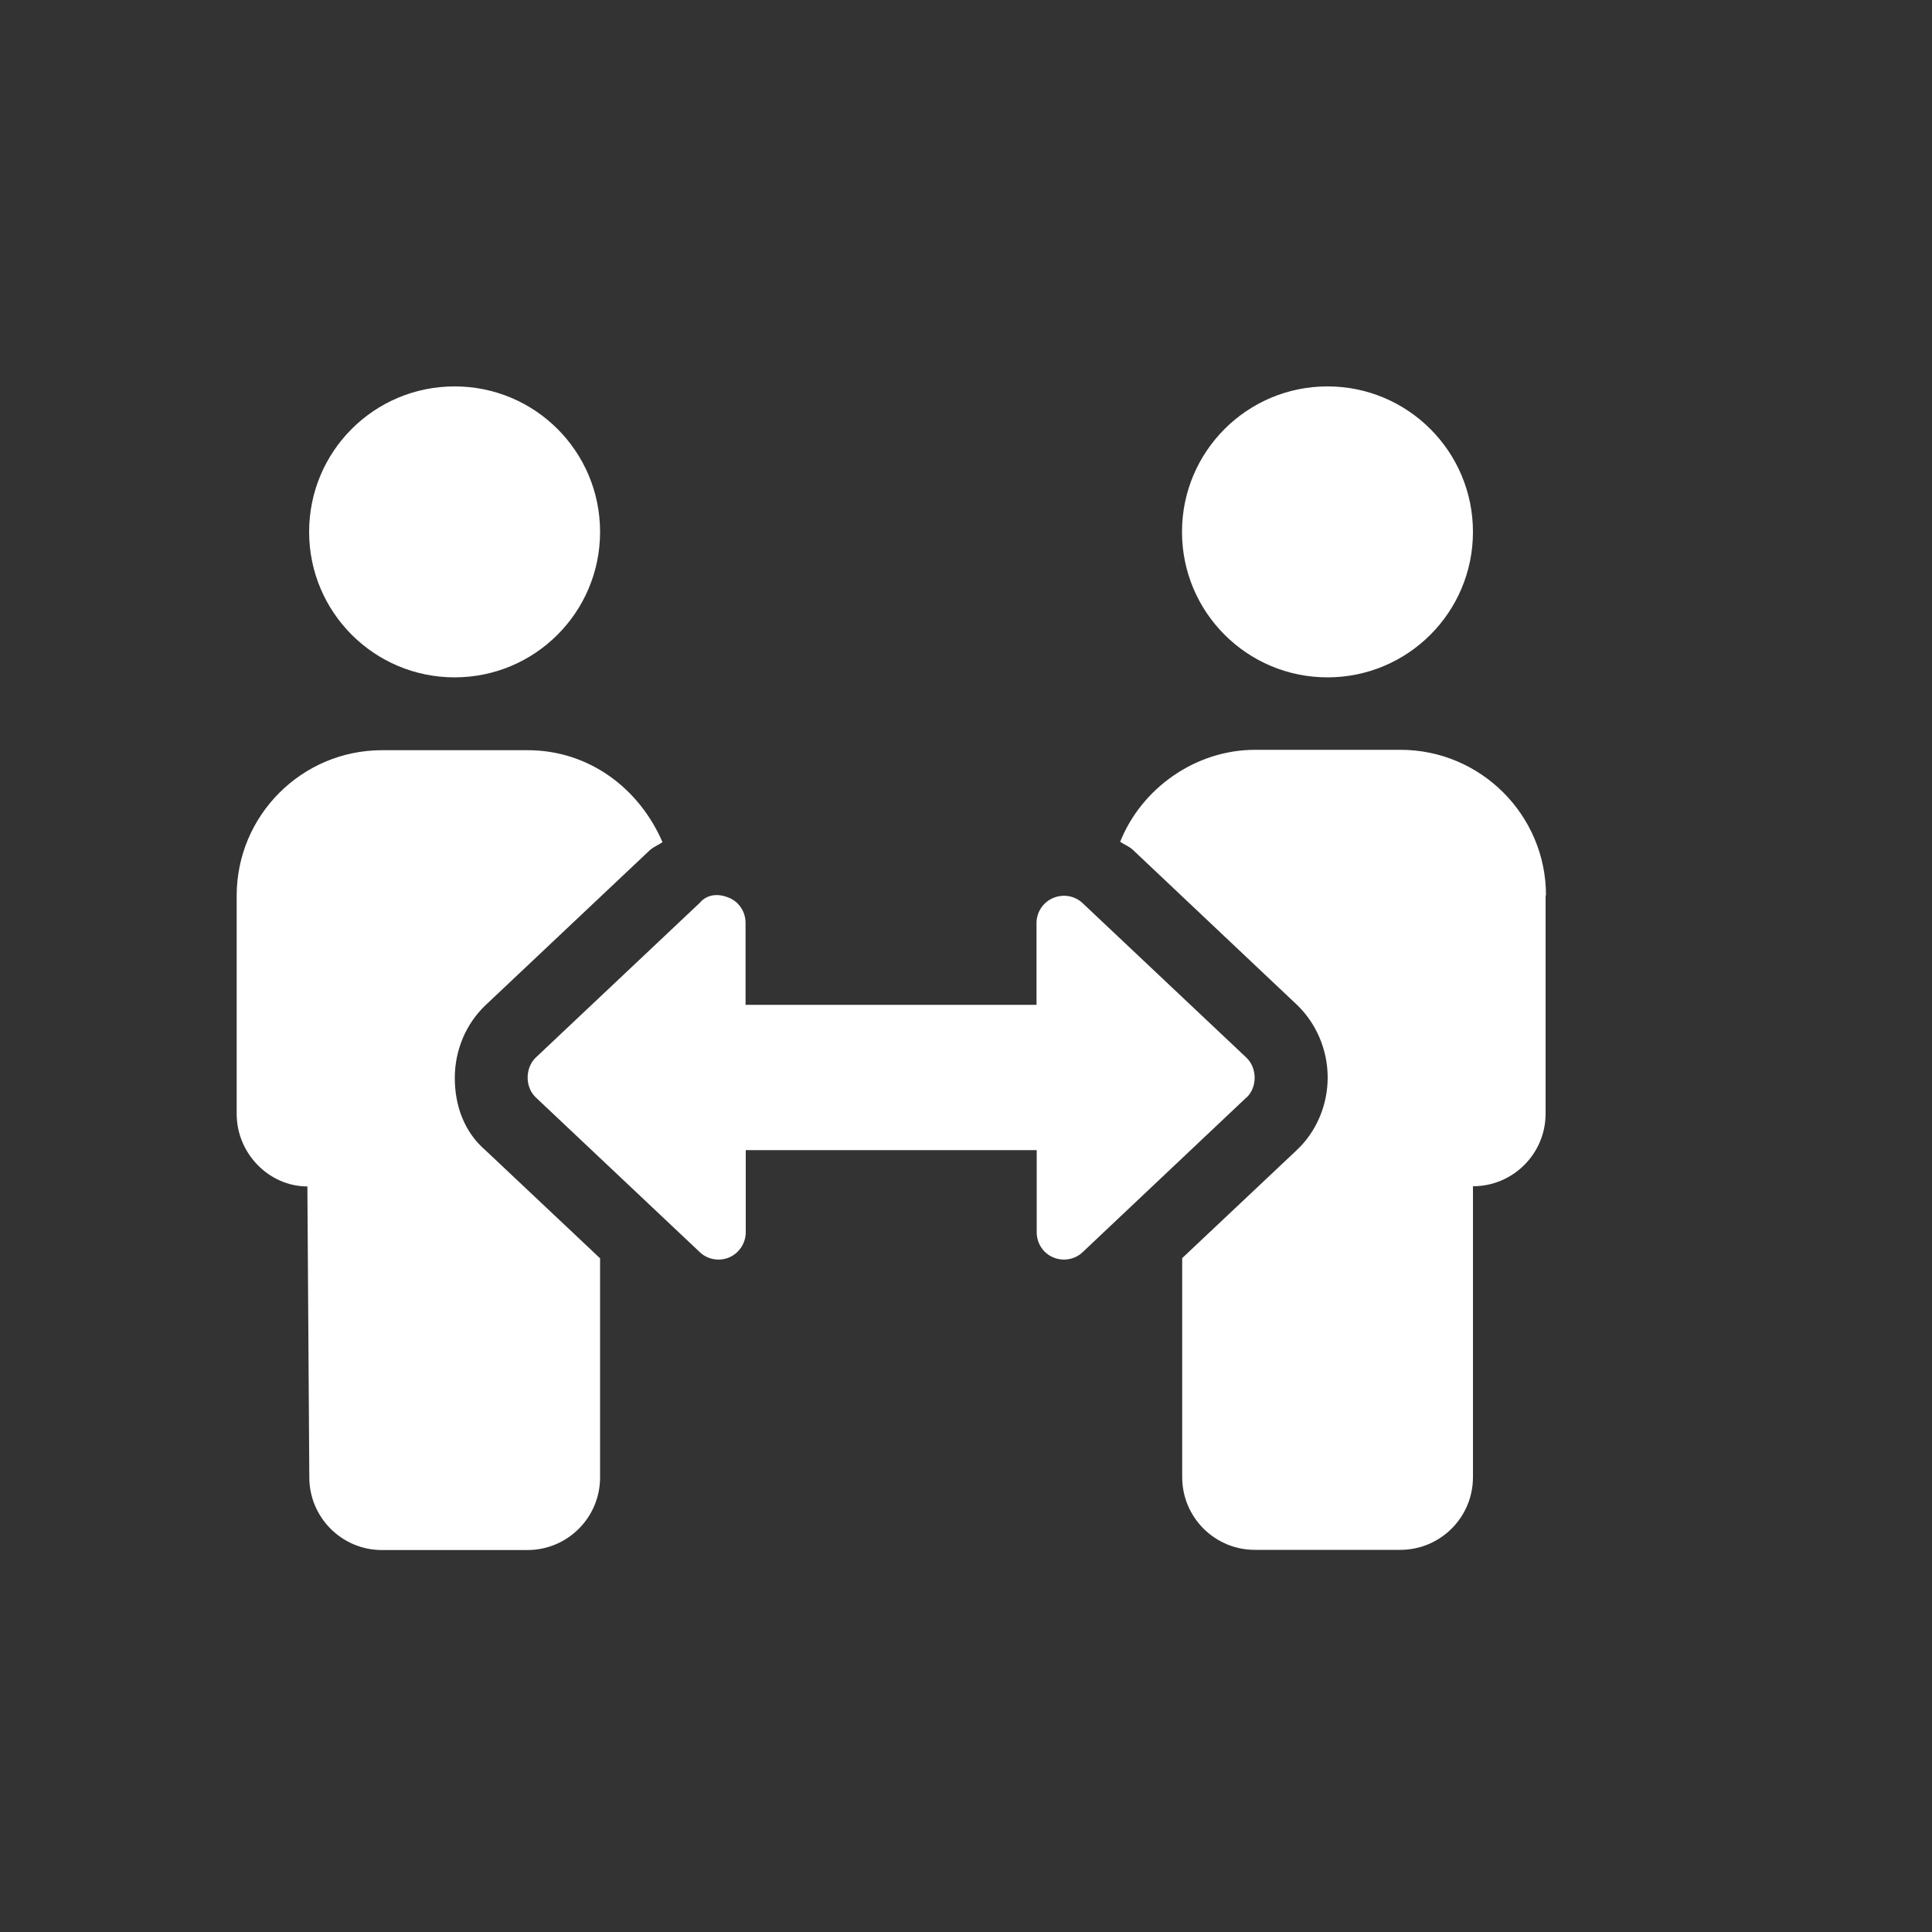 <?xml version="1.0" encoding="UTF-8"?><svg id="Layer_1" xmlns="http://www.w3.org/2000/svg" viewBox="0 0 100 100"><rect x="0" y="0" width="100" height="100" fill="#333333" stroke="none"/><defs><style>.cls-1{fill:#fff;}</style></defs><path class="cls-1" d="M25.13,59.54l5.93,5.59v11.34c0,2.08-1.69,3.76-3.76,3.76h-7.53c-2.08,0-3.76-1.69-3.76-3.76l-.1-15.06c-1.97,0-3.66-1.69-3.66-3.76v-11.29c0-4.15,3.37-7.53,7.53-7.53h7.53c3.18,0,5.78,1.98,6.98,4.76-.21,.15-.46,.24-.66,.42l-8.49,8.01c-1.02,.96-1.6,2.34-1.6,3.77s.48,2.8,1.6,3.76ZM16,27.53c0-4.16,3.36-7.53,7.53-7.53s7.53,3.37,7.53,7.53-3.37,7.53-7.53,7.53-7.53-3.37-7.53-7.53Zm48.52,29.27l-8.48,8.01c-.41,.39-1.01,.49-1.53,.27-.52-.22-.85-.73-.85-1.3v-4.25h-15.06v4.25c0,.56-.34,1.08-.85,1.3-.52,.22-1.12,.12-1.53-.27l-8.49-8.01c-.56-.53-.56-1.52,0-2.06l8.48-8c.41-.49,1.01-.49,1.53-.27,.52,.22,.85,.73,.85,1.3v4.24h15.06v-4.24c0-.56,.34-1.07,.86-1.29,.52-.22,1.12-.12,1.53,.27l8.48,8c.56,.54,.56,1.53,0,2.06Zm15.48-10.45v11.29c0,2.08-1.69,3.76-3.76,3.76v15.06c0,2.08-1.69,3.76-3.76,3.76h-7.53c-2.08,0-3.76-1.69-3.76-3.76v-11.34l5.93-5.59c1.02-.96,1.6-2.33,1.6-3.76s-.59-2.81-1.6-3.77l-8.48-8.01c-.2-.19-.45-.27-.66-.42,1.11-2.78,3.91-4.76,6.98-4.76h7.53c4.15,0,7.53,3.38,7.53,7.53Zm-18.82-18.82c0-4.16,3.37-7.53,7.53-7.53s7.53,3.37,7.53,7.53-3.37,7.53-7.53,7.53-7.53-3.37-7.53-7.53Z"/></svg>